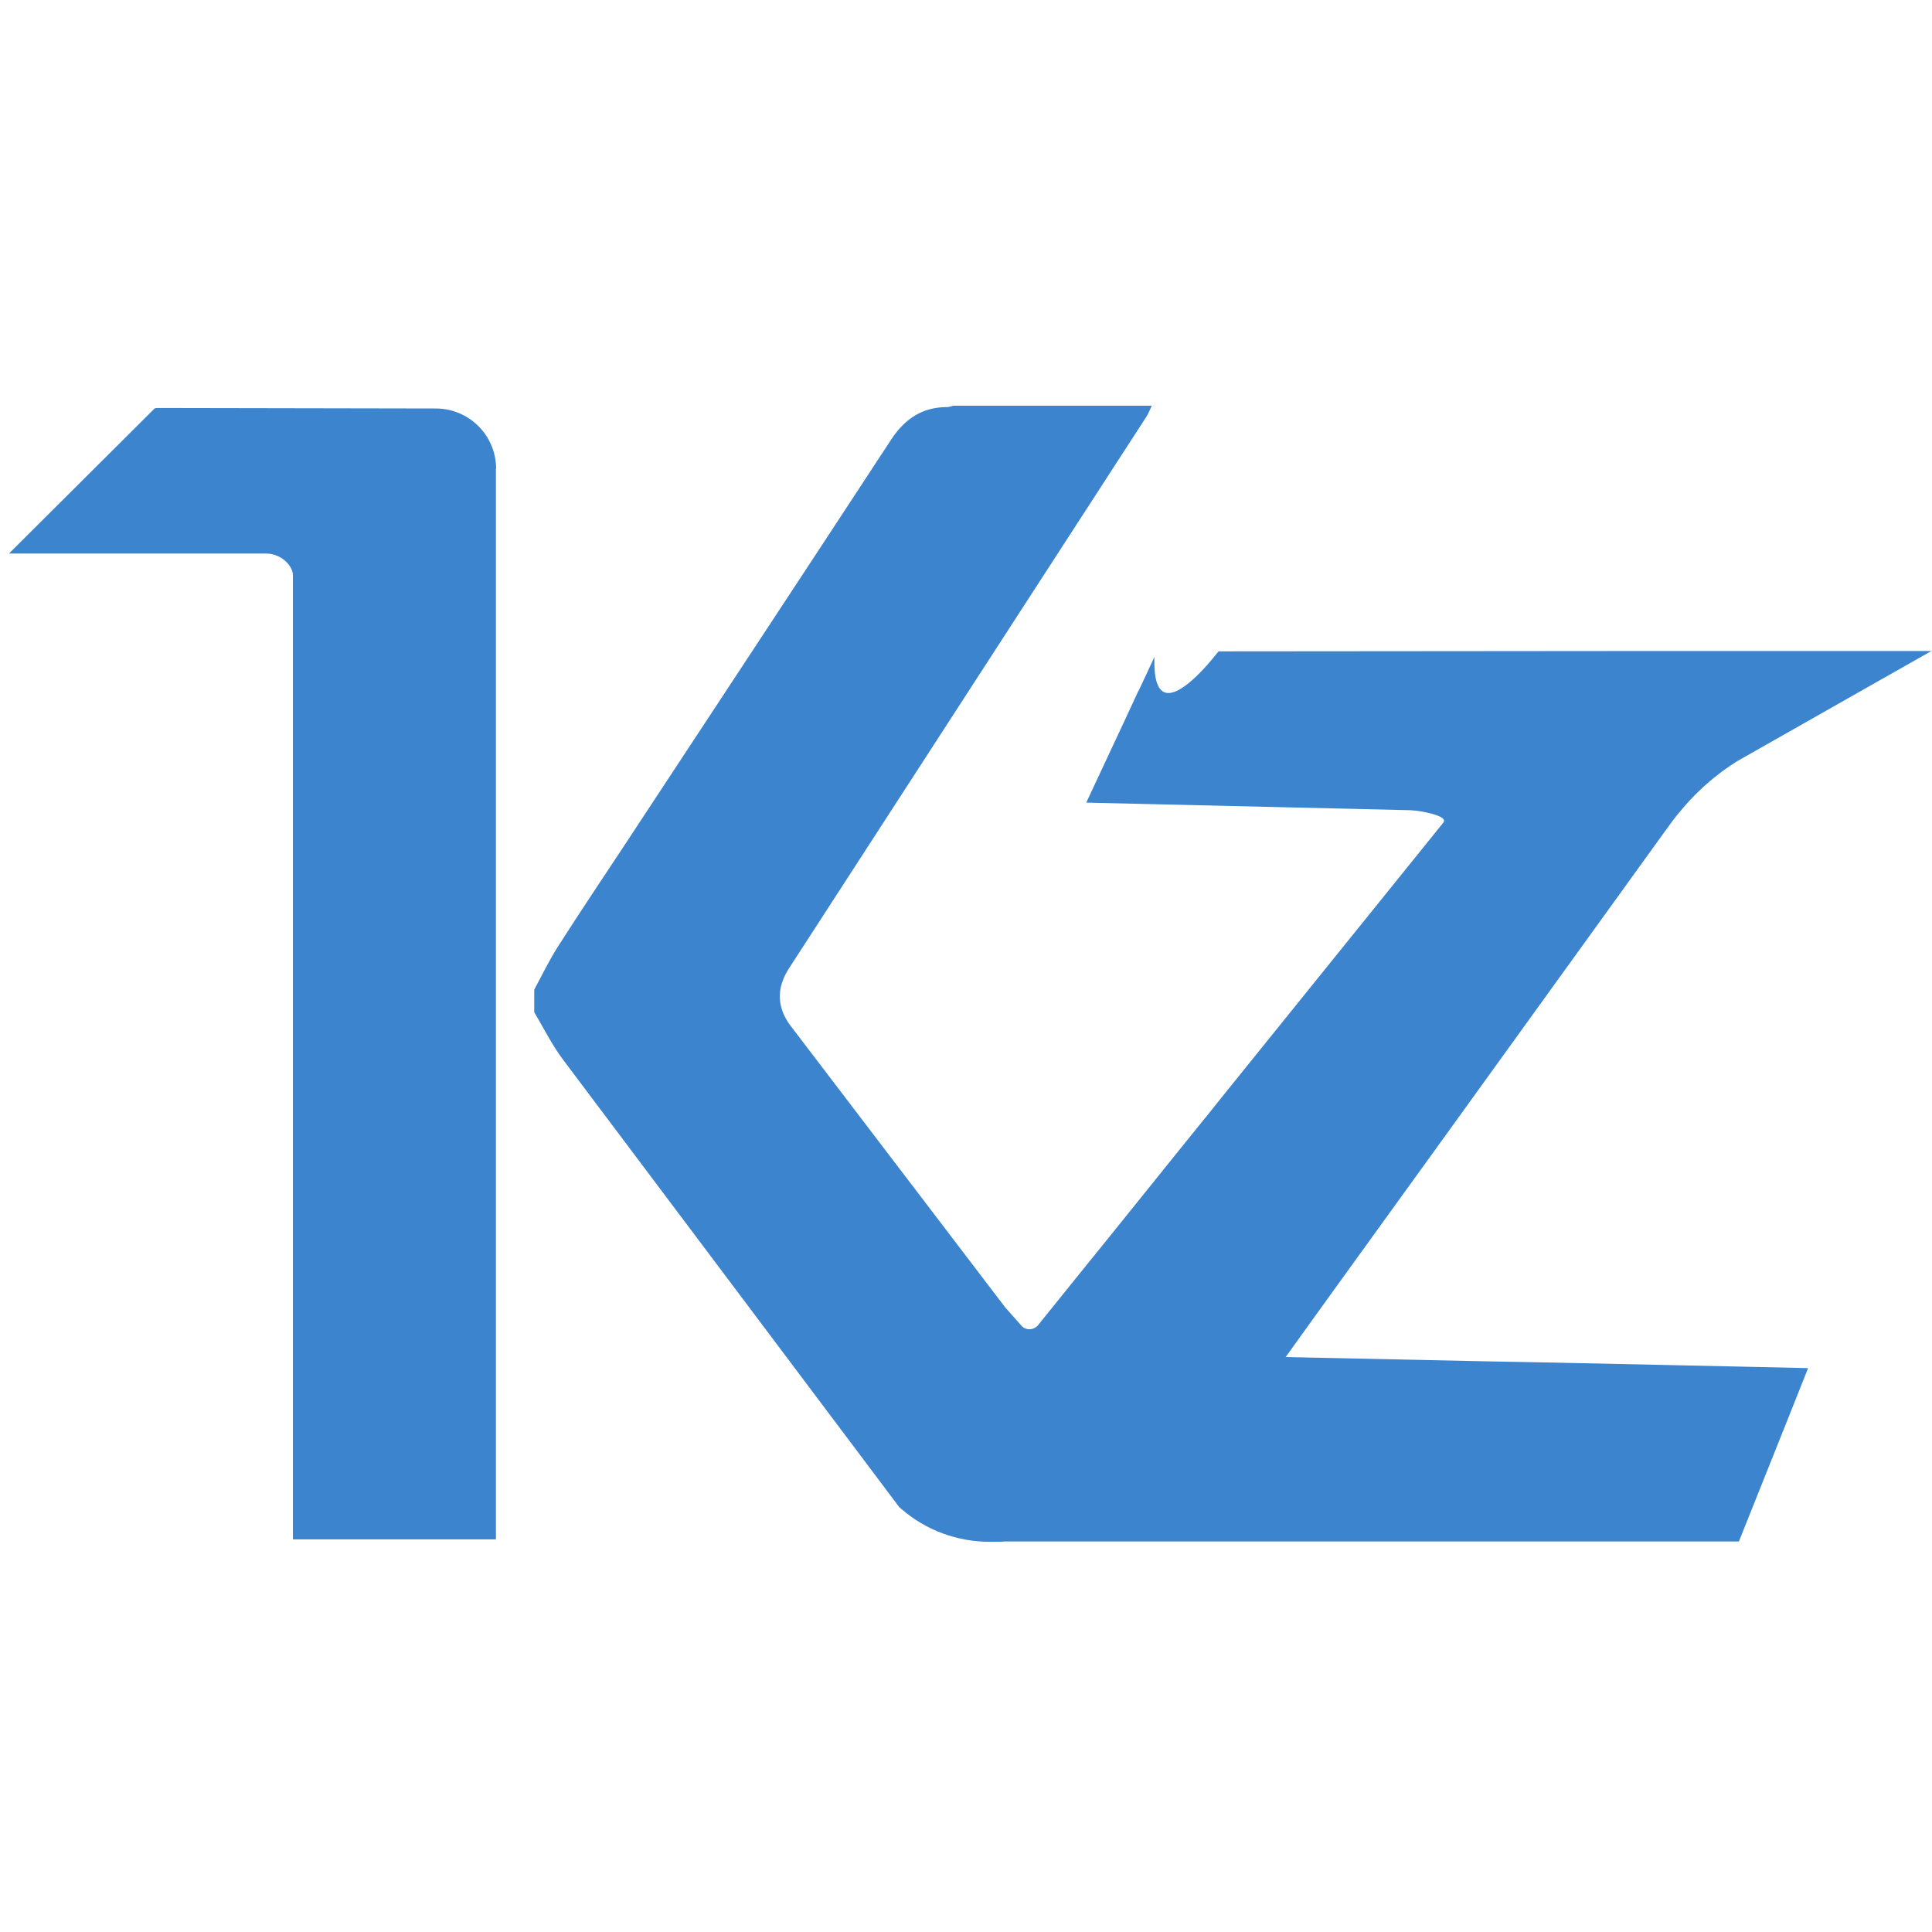 <svg viewBox="0 0 112 112" xmlns="http://www.w3.org/2000/svg" id="Calque_1"><defs><style>.cls-1{fill:#3c85ce;}</style></defs><path d="M112,37.72l-4.78,2.71-6.52,3.7c-1.16.73-2.21,1.63-3.1,2.67-.26.3-.52.61-.75.94l-.46.63-13.81,19.14-1.15,1.59-4.13,5.72-1.16,1.61-1.61,2.24,11.73.25,1.65.03,2.13.04,7.47.16,7.26.16h.02s0,0,.02.02l-1.19,2.99-2.81,7.03s-.01,0-.02.01h-42.49c-.09,0-.18.01-.28.02h-.64c-1.87,0-3.69-.66-5.11-1.89-.05-.04-.09-.08-.14-.12l-19.49-25.94c-.64-.85-1.12-1.83-1.67-2.75v-1.31c.45-.83.86-1.69,1.37-2.49,1.3-2.04,2.65-4.04,3.98-6.06,5.12-7.78,10.25-15.56,15.35-23.35.78-1.18,1.79-1.87,3.22-1.87.13,0,.25-.05.38-.08h11.5c-.11.23-.2.47-.34.68-6.87,10.61-13.74,21.21-20.61,31.81-.19.29-.65.97-.61,1.86.03.77.43,1.37.73,1.74,4.11,5.4,8.23,10.79,12.34,16.19.29.33.59.66.88.99.24.34.73.36,1.01.04l2.62-3.25,1.28-1.58,4.54-5.64,1.26-1.56.02-.02,1.25-1.56,12.53-15.53c.14-.17-.06-.31-.39-.43-.47-.17-1.19-.28-1.5-.29l-18.78-.44s-.02-.02-.02-.02l.79-1.69,1.45-3.1.77-1.66.02-.02.29-.62.49-1.05.13-.29c0,.11,0,.22,0,.31,0,2.84,1.57,1.71,2.67.58.57-.58,1.01-1.17,1.05-1.21h0l23.98-.02h17.38" class="cls-1"></path><path d="M28.76,27.18c0-1.94-1.57-3.5-3.5-3.5l-16.21-.03s-.08.02-.11.05L.52,32.09h14.91c.86,0,1.55.7,1.55,1.26v55.89h11.77V31.8s0-4.62,0-4.62Z" class="cls-1"></path></svg>
